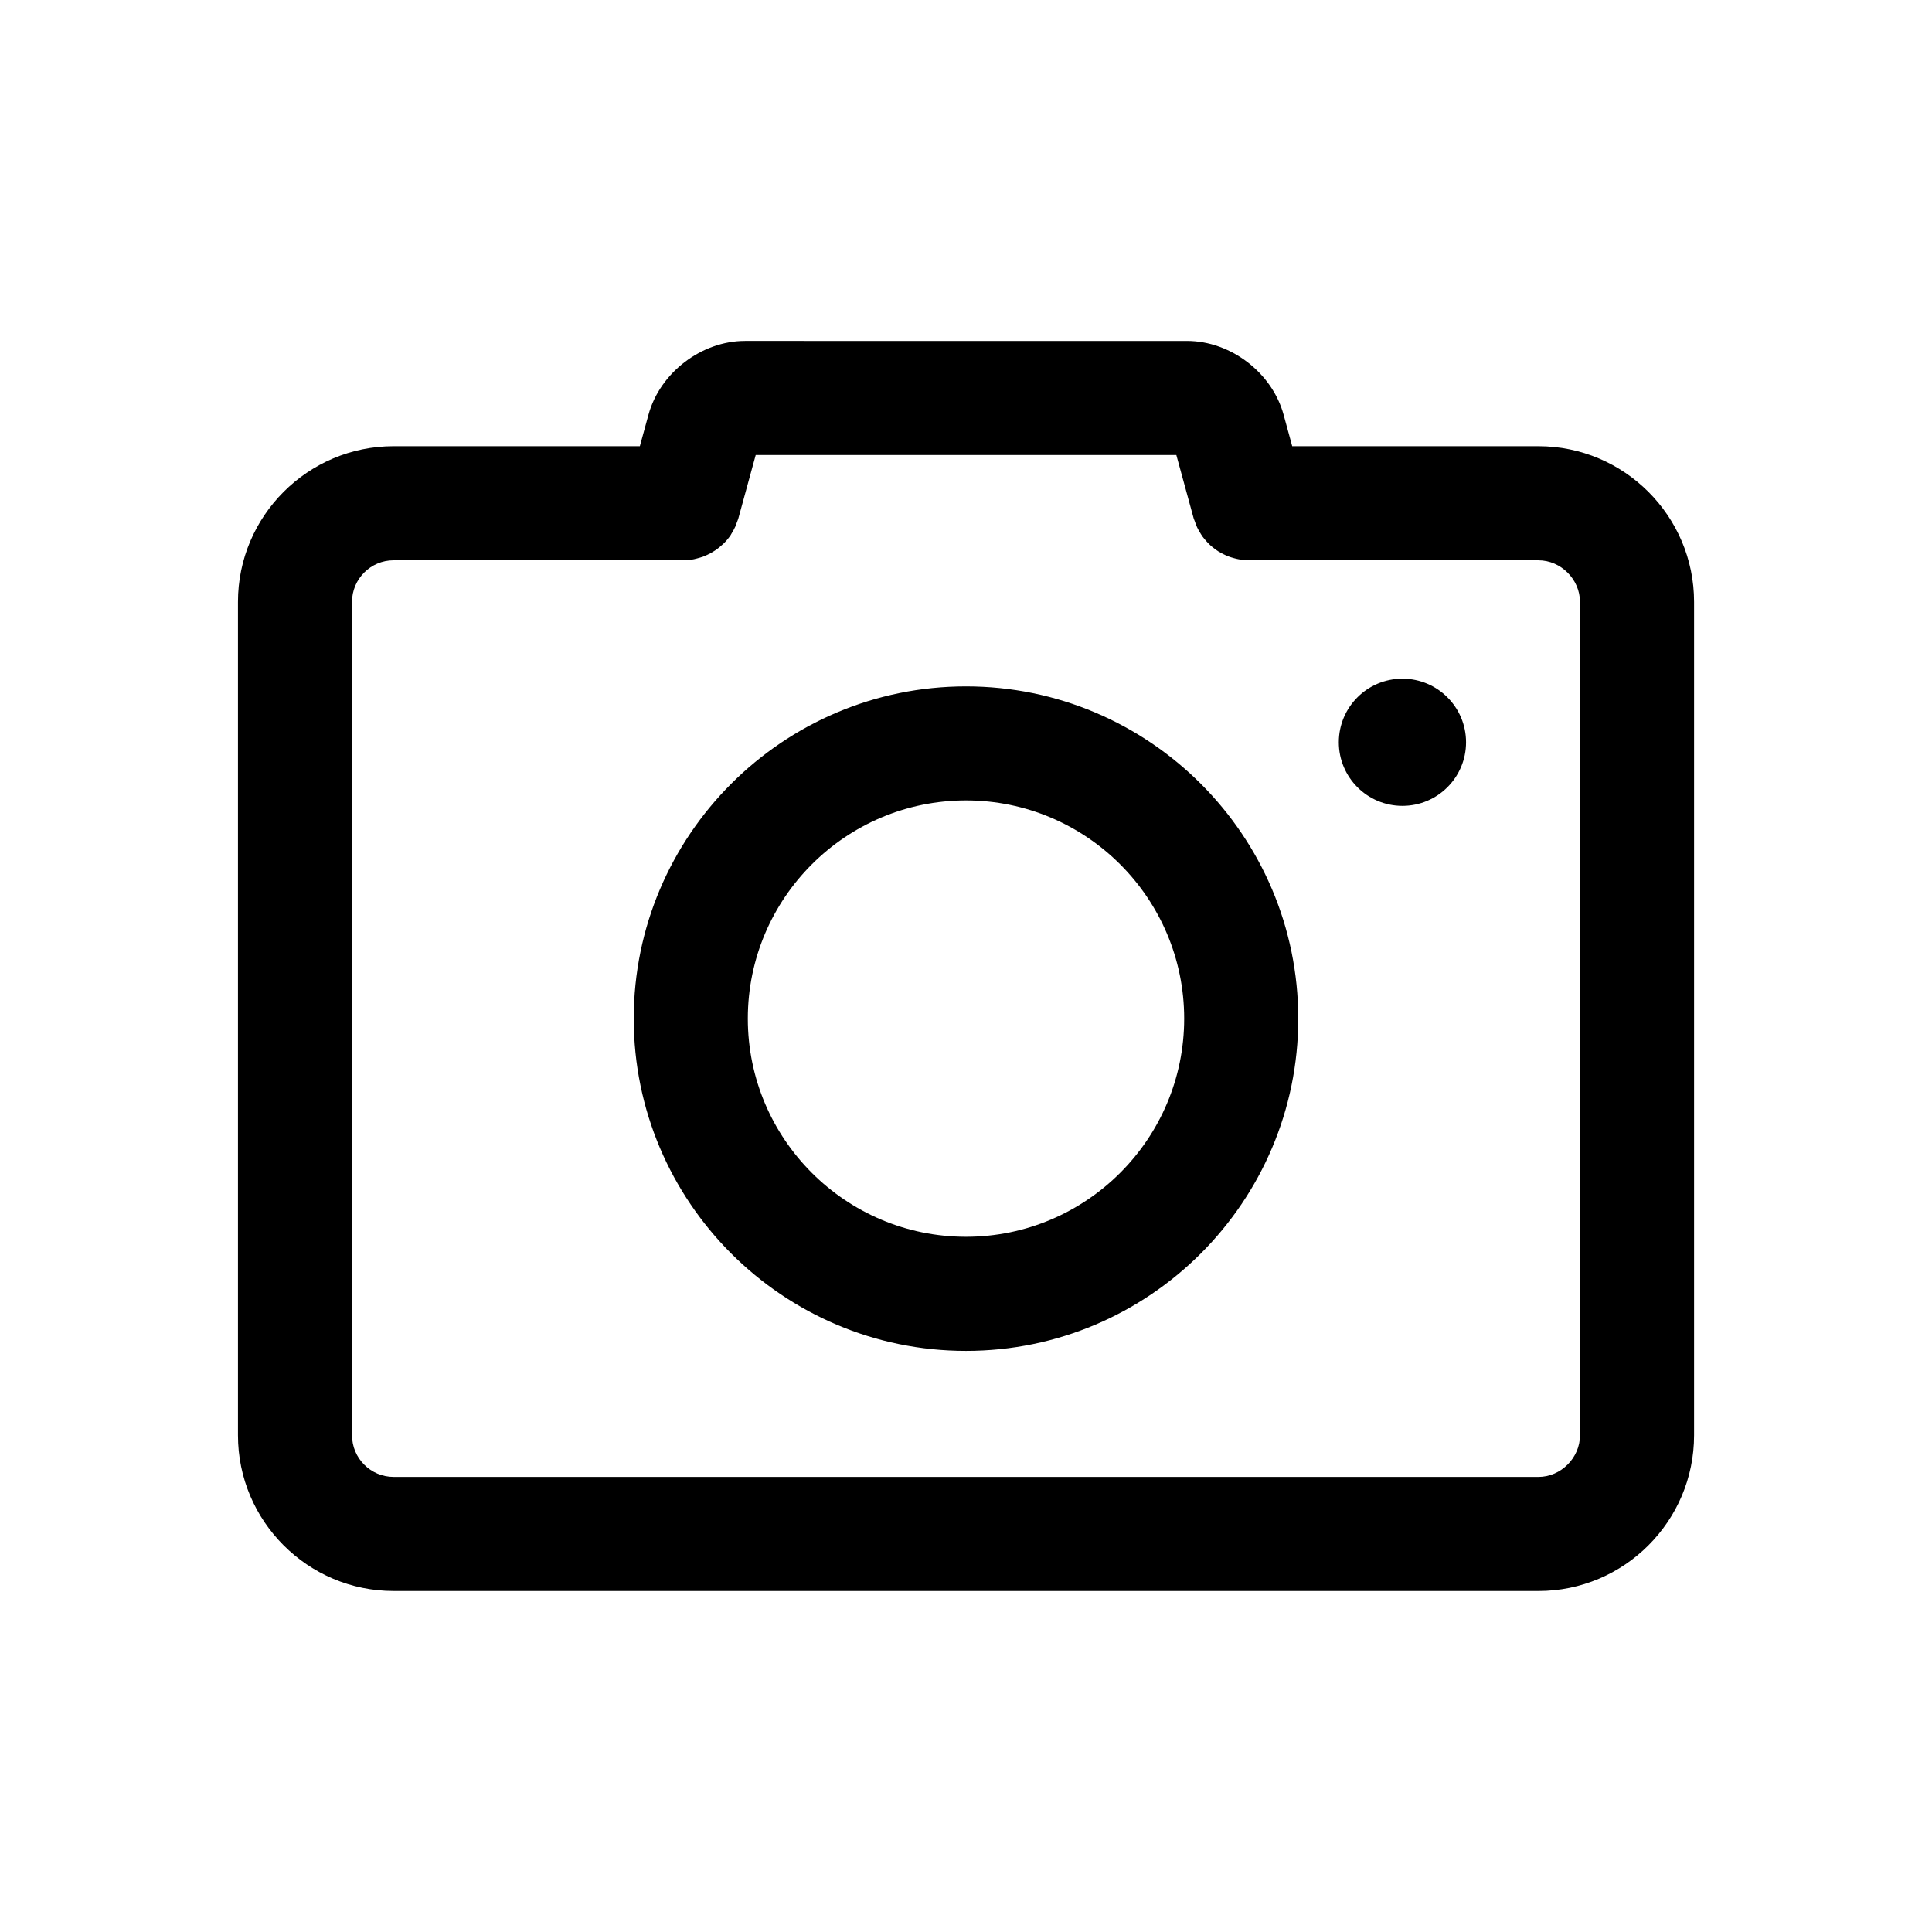<?xml version="1.0" encoding="UTF-8"?>
<!-- Uploaded to: SVG Repo, www.svgrepo.com, Generator: SVG Repo Mixer Tools -->
<svg fill="#000000" width="800px" height="800px" version="1.1" viewBox="144 144 512 512" xmlns="http://www.w3.org/2000/svg">
 <path d="m400 502c48.551 0 88.051-39.5 88.051-88.051s-39.5-88.051-88.051-88.051-88.051 39.5-88.051 88.051 39.496 88.051 88.051 88.051zm0-145.88c31.883 0 57.82 25.938 57.82 57.82 0 31.887-25.938 57.82-57.82 57.82-31.887 0-57.82-25.938-57.82-57.82-0.004-31.883 25.938-57.82 57.82-57.82zm98.801-15.41c0-9.309 7.547-16.852 16.859-16.852 9.309 0 16.859 7.547 16.859 16.852 0 9.305-7.547 16.852-16.859 16.852s-16.859-7.539-16.859-16.852zm-250.48 224.92h303.37c22.754 0 41.258-18.516 41.258-41.266v-220.85c0-22.758-18.512-41.266-41.258-41.266h-65.242l-2.293-8.383c-3.055-11.125-14.055-19.512-25.582-19.512l-117.12-0.004c-11.527 0-22.531 8.387-25.59 19.523l-2.297 8.375h-65.246c-22.754 0-41.258 18.512-41.258 41.266v220.84c-0.004 22.758 18.508 41.273 41.258 41.273zm-11.035-262.11c0-6.086 4.949-11.039 11.027-11.039h76.754c0.012 0 0.023 0.004 0.035 0.004 0.945 0 1.879-0.109 2.797-0.289 0.293-0.055 0.559-0.141 0.84-0.211 0.605-0.152 1.195-0.328 1.777-0.551 0.324-0.125 0.641-0.262 0.953-0.414 0.523-0.242 1.02-0.52 1.512-0.82 0.281-0.172 0.562-0.336 0.832-0.527 0.543-0.383 1.055-0.816 1.547-1.27 0.16-0.152 0.344-0.289 0.504-0.449 0.641-0.645 1.223-1.344 1.742-2.102 0.074-0.109 0.121-0.238 0.195-0.348 0.406-0.641 0.781-1.316 1.098-2.023 0.137-0.312 0.238-0.641 0.348-0.957 0.141-0.387 0.316-0.754 0.43-1.16l4.594-16.777h111.47l4.59 16.773c0.086 0.301 0.23 0.559 0.328 0.852 0.176 0.523 0.352 1.031 0.586 1.527 0.207 0.441 0.449 0.855 0.695 1.273 0.246 0.414 0.488 0.82 0.766 1.211 0.312 0.422 0.645 0.816 0.992 1.199 0.297 0.328 0.59 0.656 0.918 0.957 0.387 0.363 0.789 0.684 1.215 1.004 0.352 0.273 0.711 0.527 1.09 0.766 0.441 0.277 0.898 0.516 1.367 0.742 0.406 0.203 0.812 0.395 1.234 0.555 0.504 0.191 1.012 0.336 1.535 0.48 0.422 0.109 0.84 0.223 1.273 0.297 0.562 0.102 1.137 0.141 1.719 0.172 0.293 0.016 0.57 0.09 0.867 0.09h76.77c5.981 0 11.027 5.055 11.027 11.039v220.84c0 5.984-5.055 11.039-11.027 11.039l-303.37-0.004c-6.082 0-11.027-4.953-11.027-11.039v-220.84z"/>
</svg>